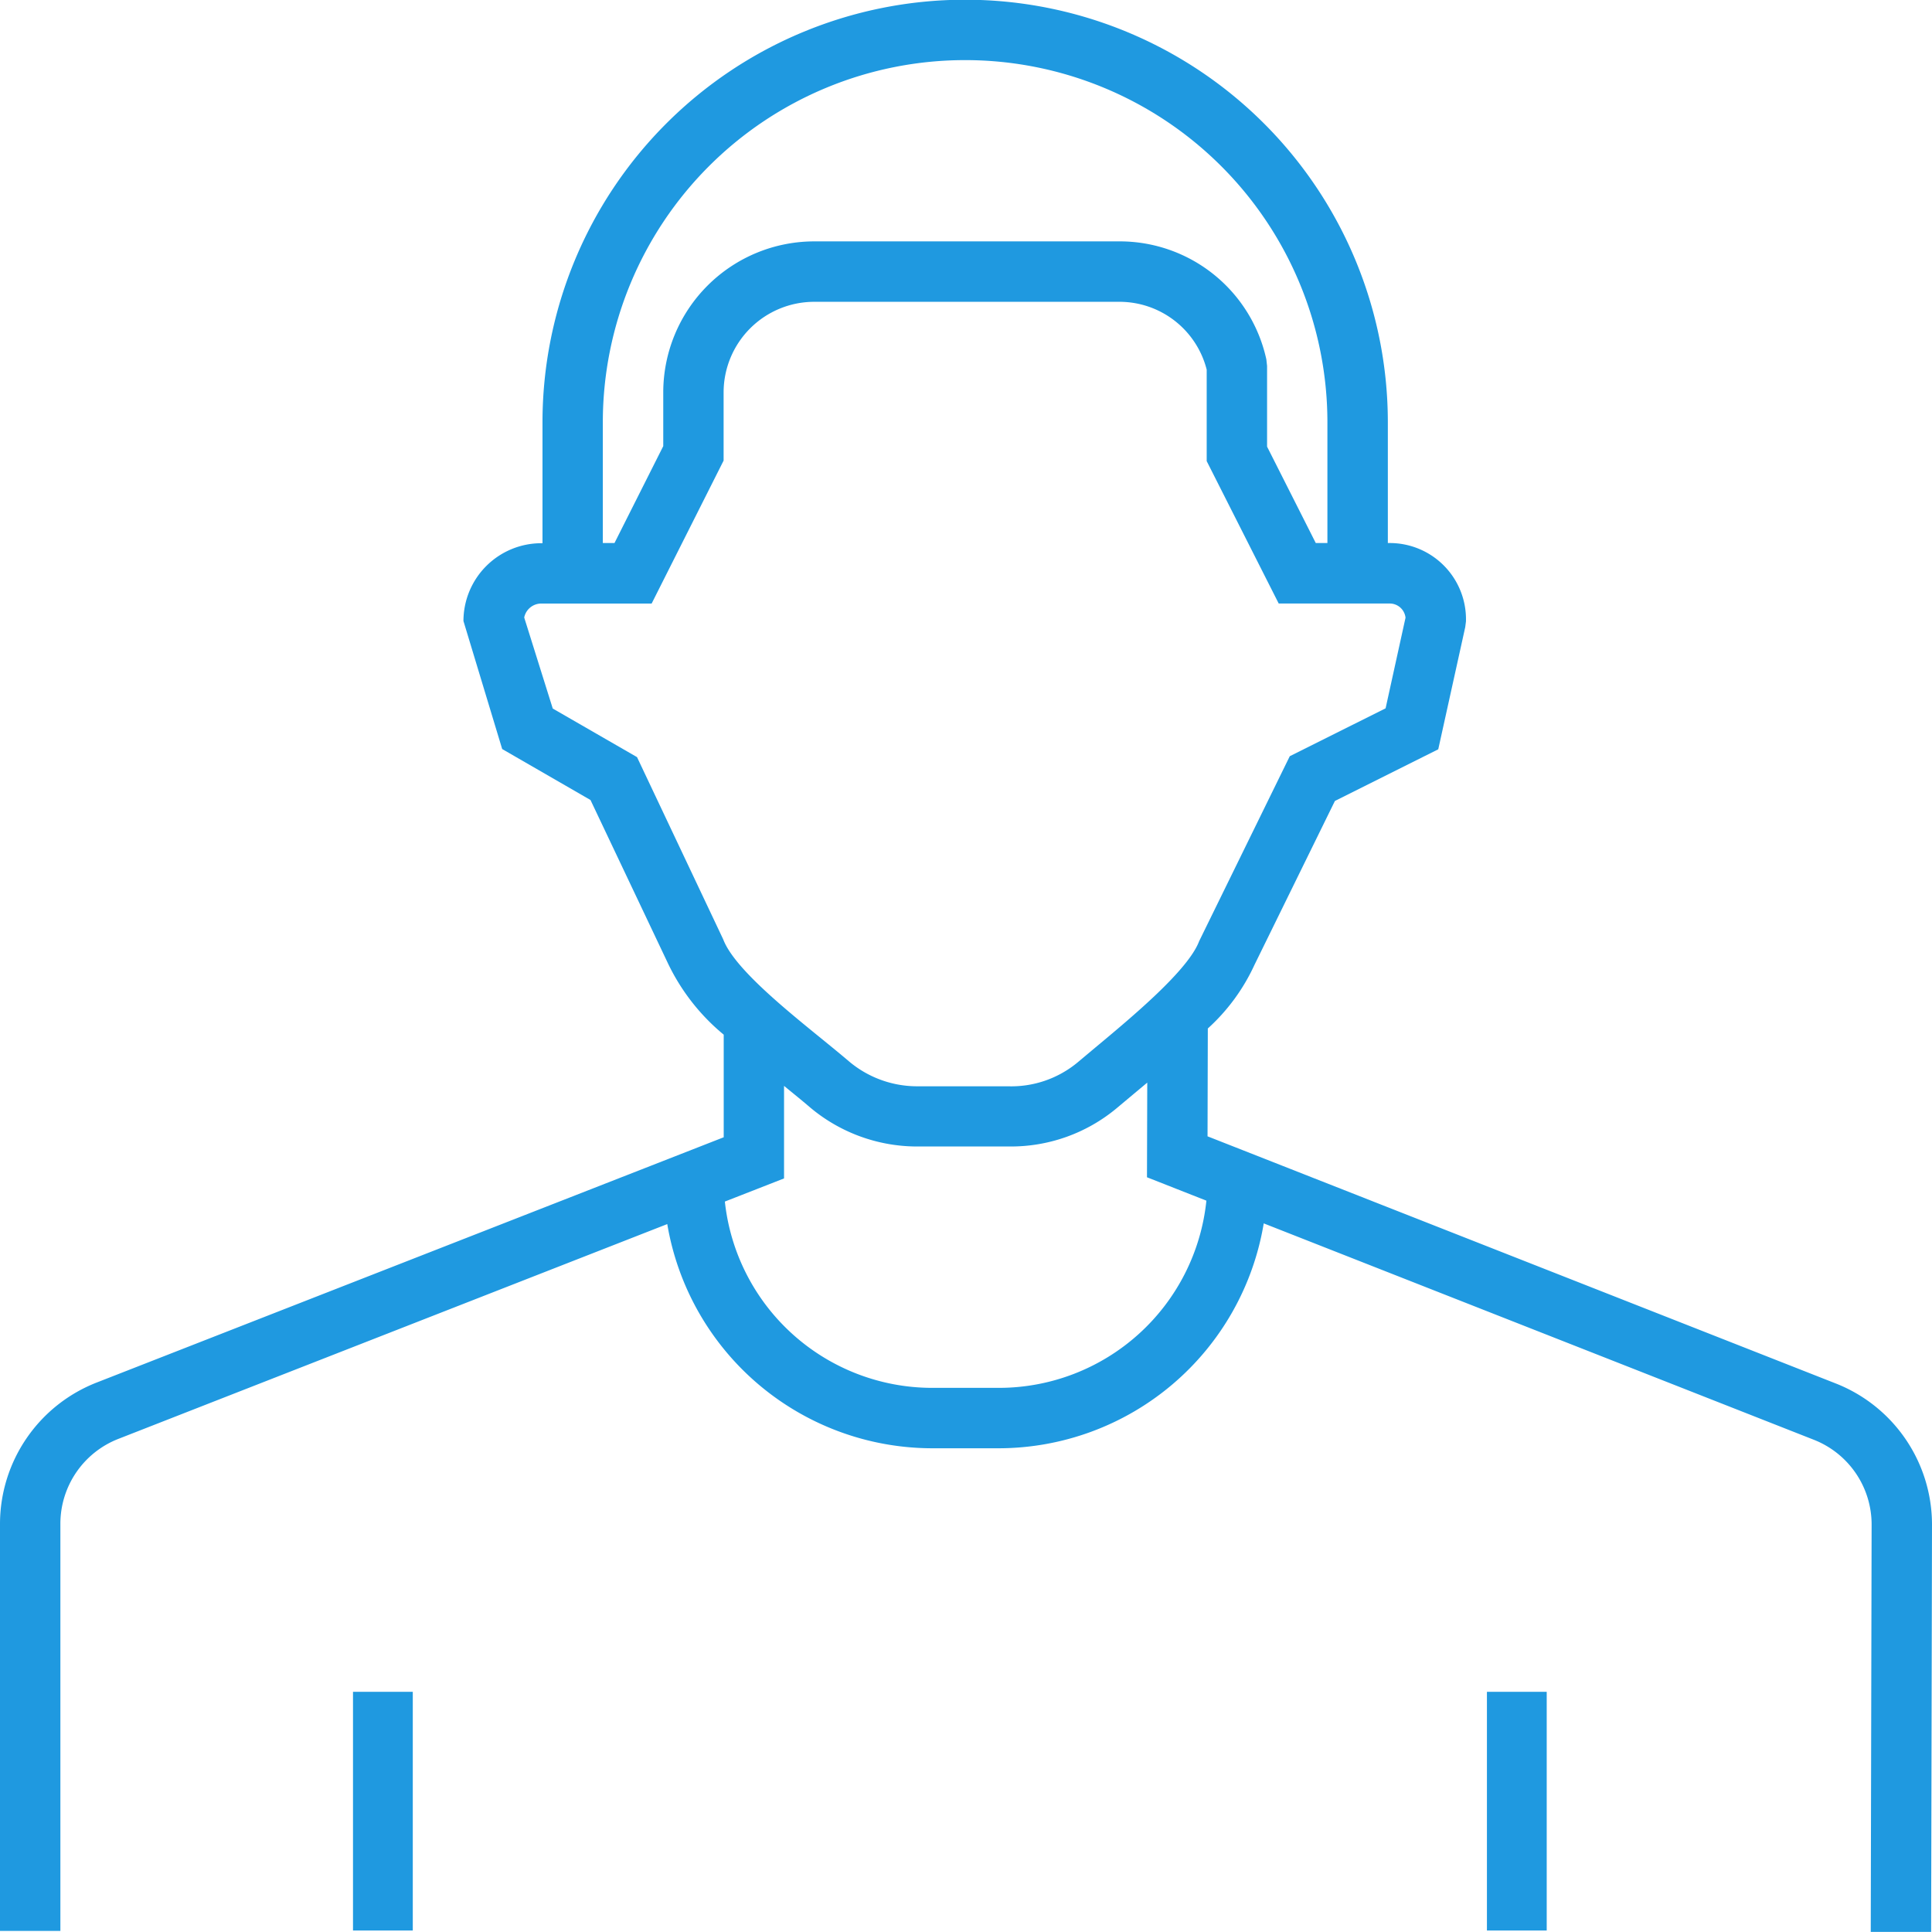 <svg id="icon-male-buzzcut-transparent-outline-blue" xmlns="http://www.w3.org/2000/svg" width="77.559" height="77.559" viewBox="0 0 77.559 77.559">
  <path id="Path_112" data-name="Path 112" d="M29.033,37.71l-3.46-7.316L22.19,28.444l-1.146-3.655a.7.7,0,0,1,.687-.56h.688v0h3.741l2.889-5.739v-2.74a3.639,3.639,0,0,1,3.636-3.634H44.922a3.614,3.614,0,0,1,3.52,2.723v3.672l2.891,5.717H55.79a.635.635,0,0,1,.457.193.642.642,0,0,1,.177.376l-.8,3.638-3.847,1.923-3.638,7.425c-.439,1.165-2.685,3.035-4.17,4.272l-.716.6a4.174,4.174,0,0,1-2.795.953H36.769a4.243,4.243,0,0,1-2.7-1.011c-.359-.305-.765-.636-1.191-.982C31.433,40.437,29.456,38.828,29.033,37.71ZM24.2,16.957a14.544,14.544,0,0,1,29.088,0V21.8h-.467L50.866,17.93V14.692l-.029-.264A6.023,6.023,0,0,0,44.922,9.69H32.686a6.066,6.066,0,0,0-6.06,6.056V17.91L24.668,21.8H24.2ZM48.43,48.2A8.378,8.378,0,0,1,40.1,55.715H37.419a8.376,8.376,0,0,1-8.32-7.479l2.376-.929V43.592c.364.3.714.58,1.02.843a6.677,6.677,0,0,0,4.261,1.59h3.766A6.631,6.631,0,0,0,44.814,44.5l.7-.586.542-.453-.011,3.8ZM2.424,61.153a3.658,3.658,0,0,1,2.328-3.39L26.787,49.14a10.8,10.8,0,0,0,10.631,9H40.1a10.8,10.8,0,0,0,10.632-9.028L72.819,57.8a3.656,3.656,0,0,1,2.316,3.4L75.1,77.554l2.424,0L77.559,61.2A6.091,6.091,0,0,0,73.7,55.54L48.476,45.617l.011-4.329a7.866,7.866,0,0,0,1.871-2.55l3.231-6.584,4.149-2.074,1.083-4.905.029-.228A3.06,3.06,0,0,0,55.79,21.8h-.076V16.957a16.968,16.968,0,0,0-33.936,0v4.85h-.047a3.127,3.127,0,0,0-3.126,3.123l1.555,5.14,3.545,2.046,3.1,6.537a8.415,8.415,0,0,0,2.248,2.883v4.119L3.872,55.505A6.1,6.1,0,0,0,0,61.153V77.516H2.424Z" fill="#1f99e0" fill-rule="evenodd"/>
  <path id="Path_113" data-name="Path 113" d="M11,64.583h2.4V55H11Zm45.521,0h2.4V55h-2.4Z" transform="translate(3.171 12.916)" fill="#1f99e0" fill-rule="evenodd"/>
</svg>
